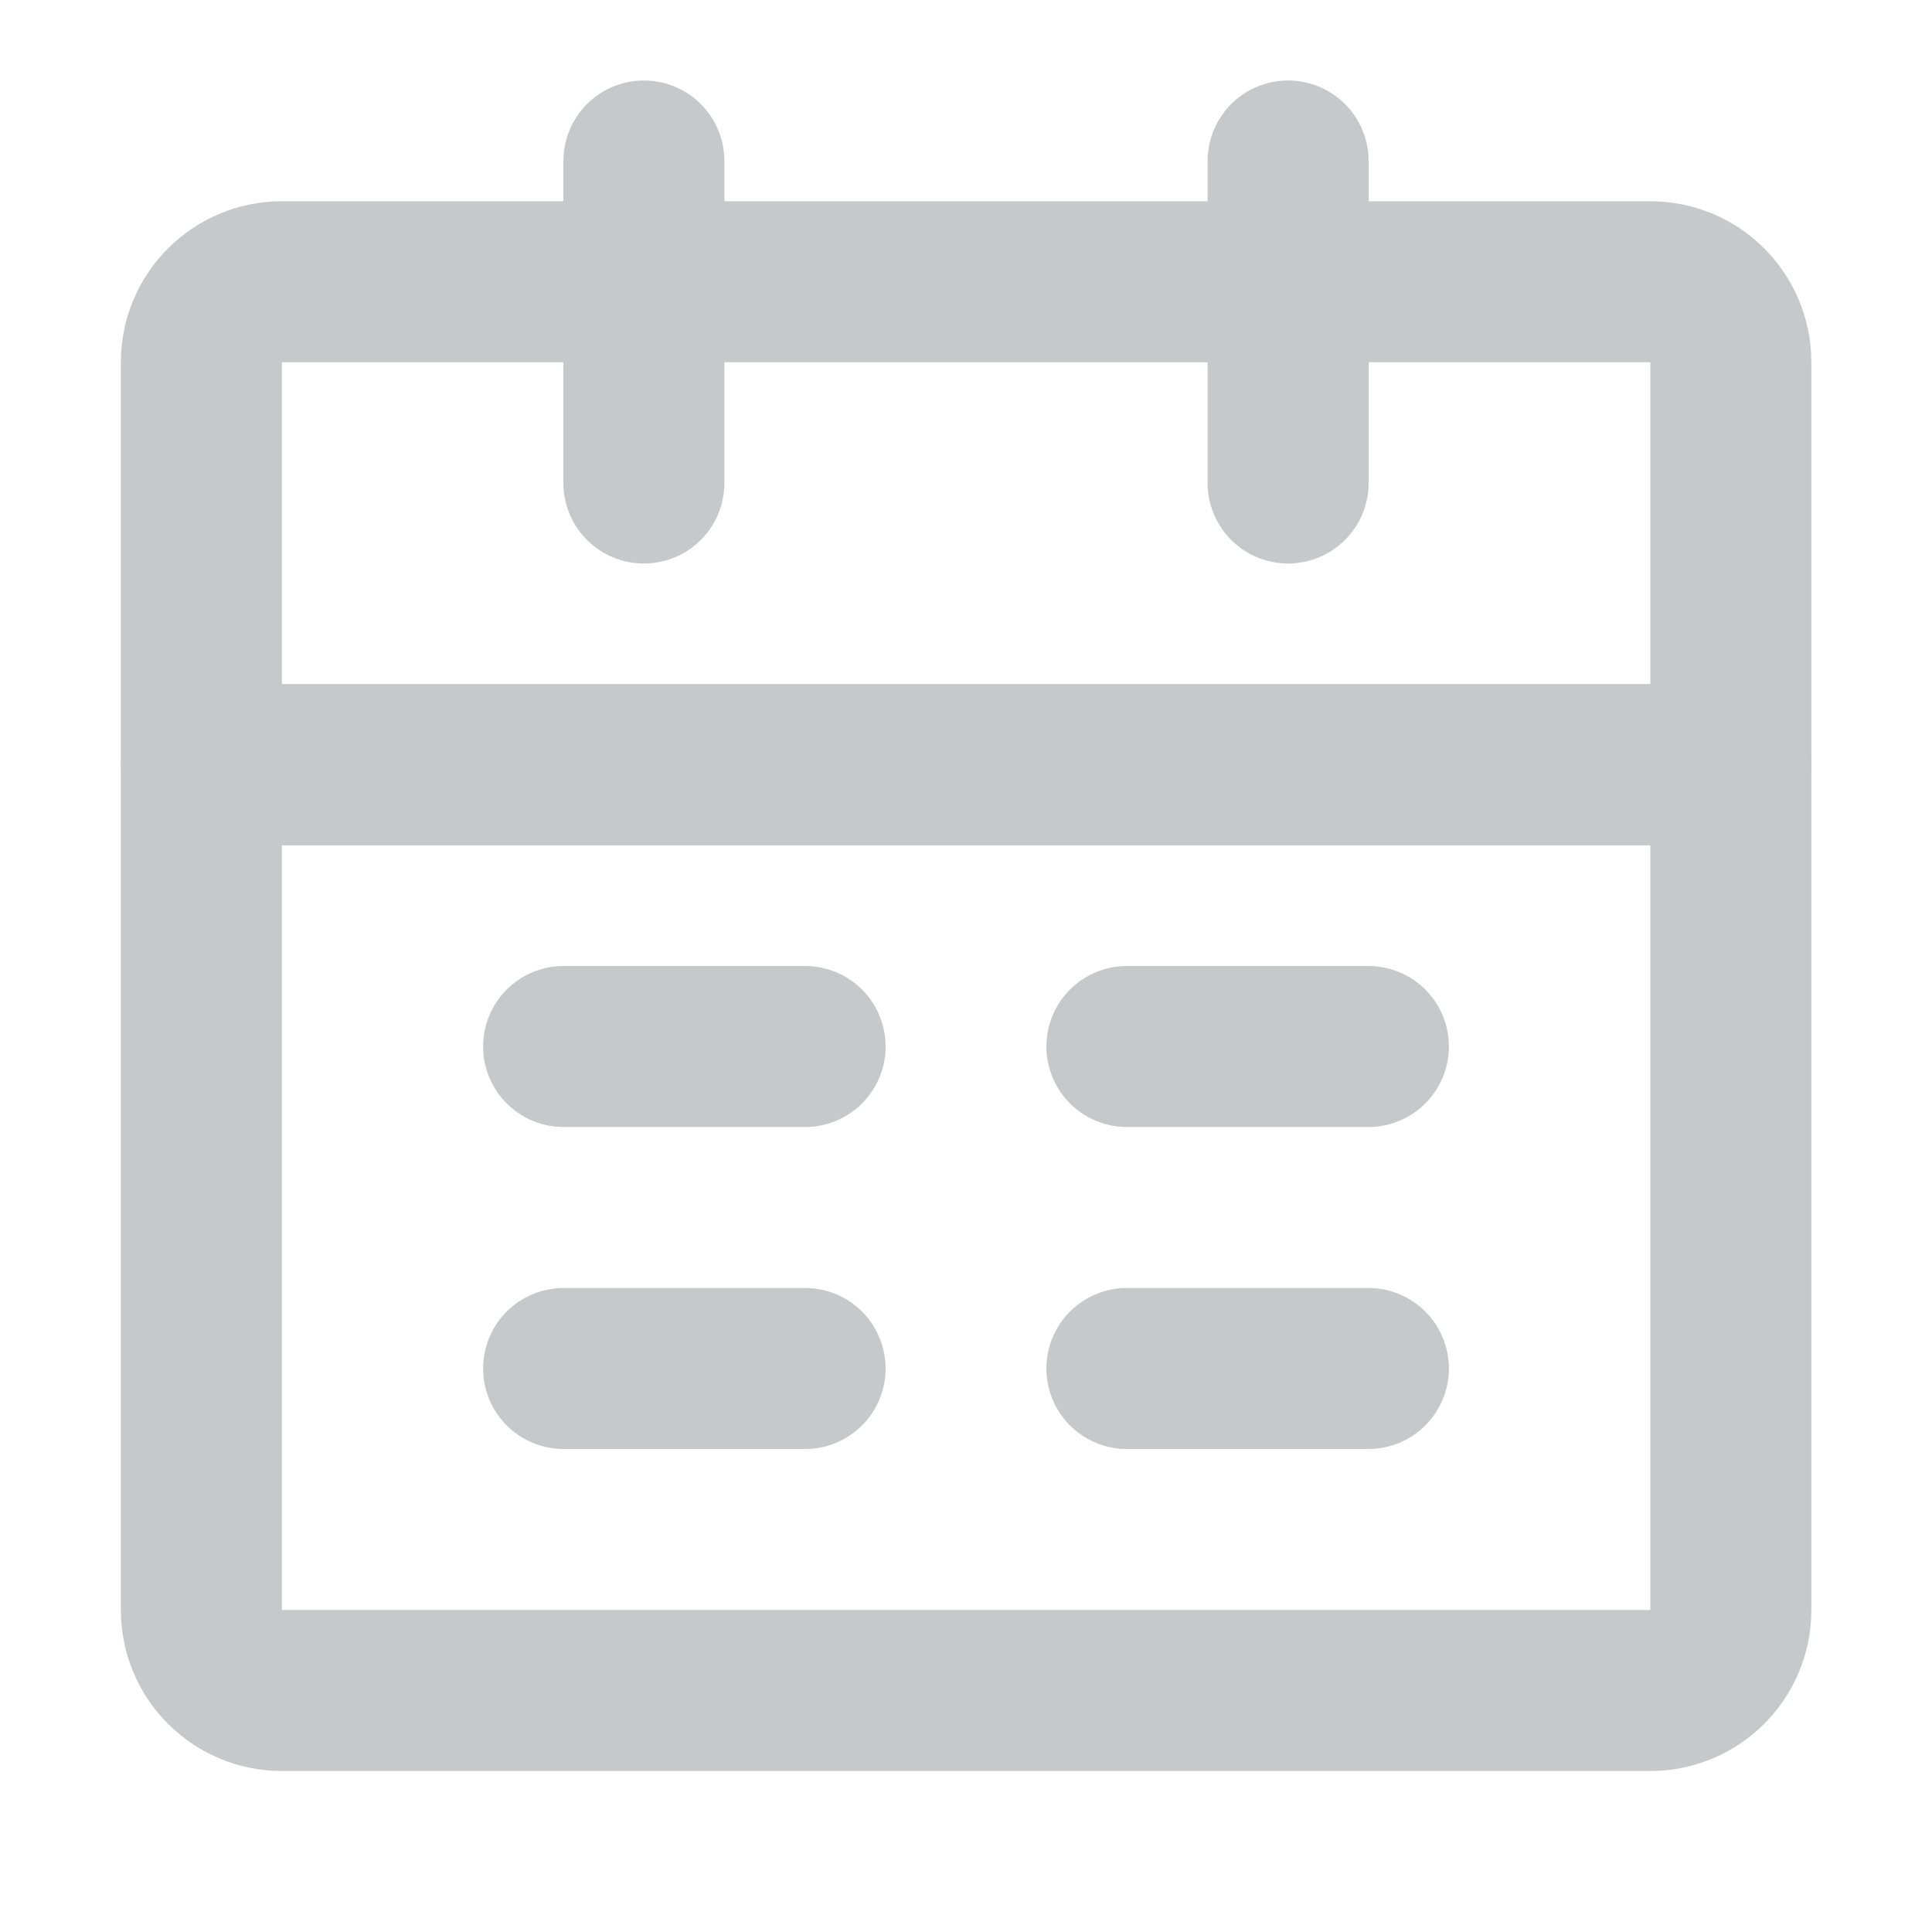 <svg width="18" height="18" viewBox="0 0 18 18" fill="none" xmlns="http://www.w3.org/2000/svg">
<g id="Frame">
<path id="Vector" d="M1.876 7.125H16.126V15C16.126 15.414 15.79 15.75 15.376 15.75H2.626C2.212 15.75 1.876 15.414 1.876 15V7.125Z" stroke="#C7C8C9" stroke-width="1.5" stroke-linejoin="round"/>
<path id="Vector_2" d="M1.876 3.375C1.876 2.961 2.212 2.625 2.626 2.625H15.376C15.79 2.625 16.126 2.961 16.126 3.375V7.125H1.876V3.375Z" stroke="#C7C8C9" stroke-width="1.5" stroke-linejoin="round"/>
<path id="Vector_3" d="M5.999 1.5V4.5" stroke="#C7C8C9" stroke-width="1.5" stroke-linecap="round" stroke-linejoin="round"/>
<path id="Vector_4" d="M12.001 1.5V4.5" stroke="#C7C8C9" stroke-width="1.5" stroke-linecap="round" stroke-linejoin="round"/>
<path id="Vector_5" d="M10.499 12.75H12.749" stroke="#C7C8C9" stroke-width="1.5" stroke-linecap="round" stroke-linejoin="round"/>
<path id="Vector_6" d="M5.251 12.75H7.501" stroke="#C7C8C9" stroke-width="1.5" stroke-linecap="round" stroke-linejoin="round"/>
<path id="Vector_7" d="M10.499 9.75H12.749" stroke="#C7C8C9" stroke-width="1.5" stroke-linecap="round" stroke-linejoin="round"/>
<path id="Vector_8" d="M5.251 9.75H7.501" stroke="#C7C8C9" stroke-width="1.5" stroke-linecap="round" stroke-linejoin="round"/>
</g>
</svg>

